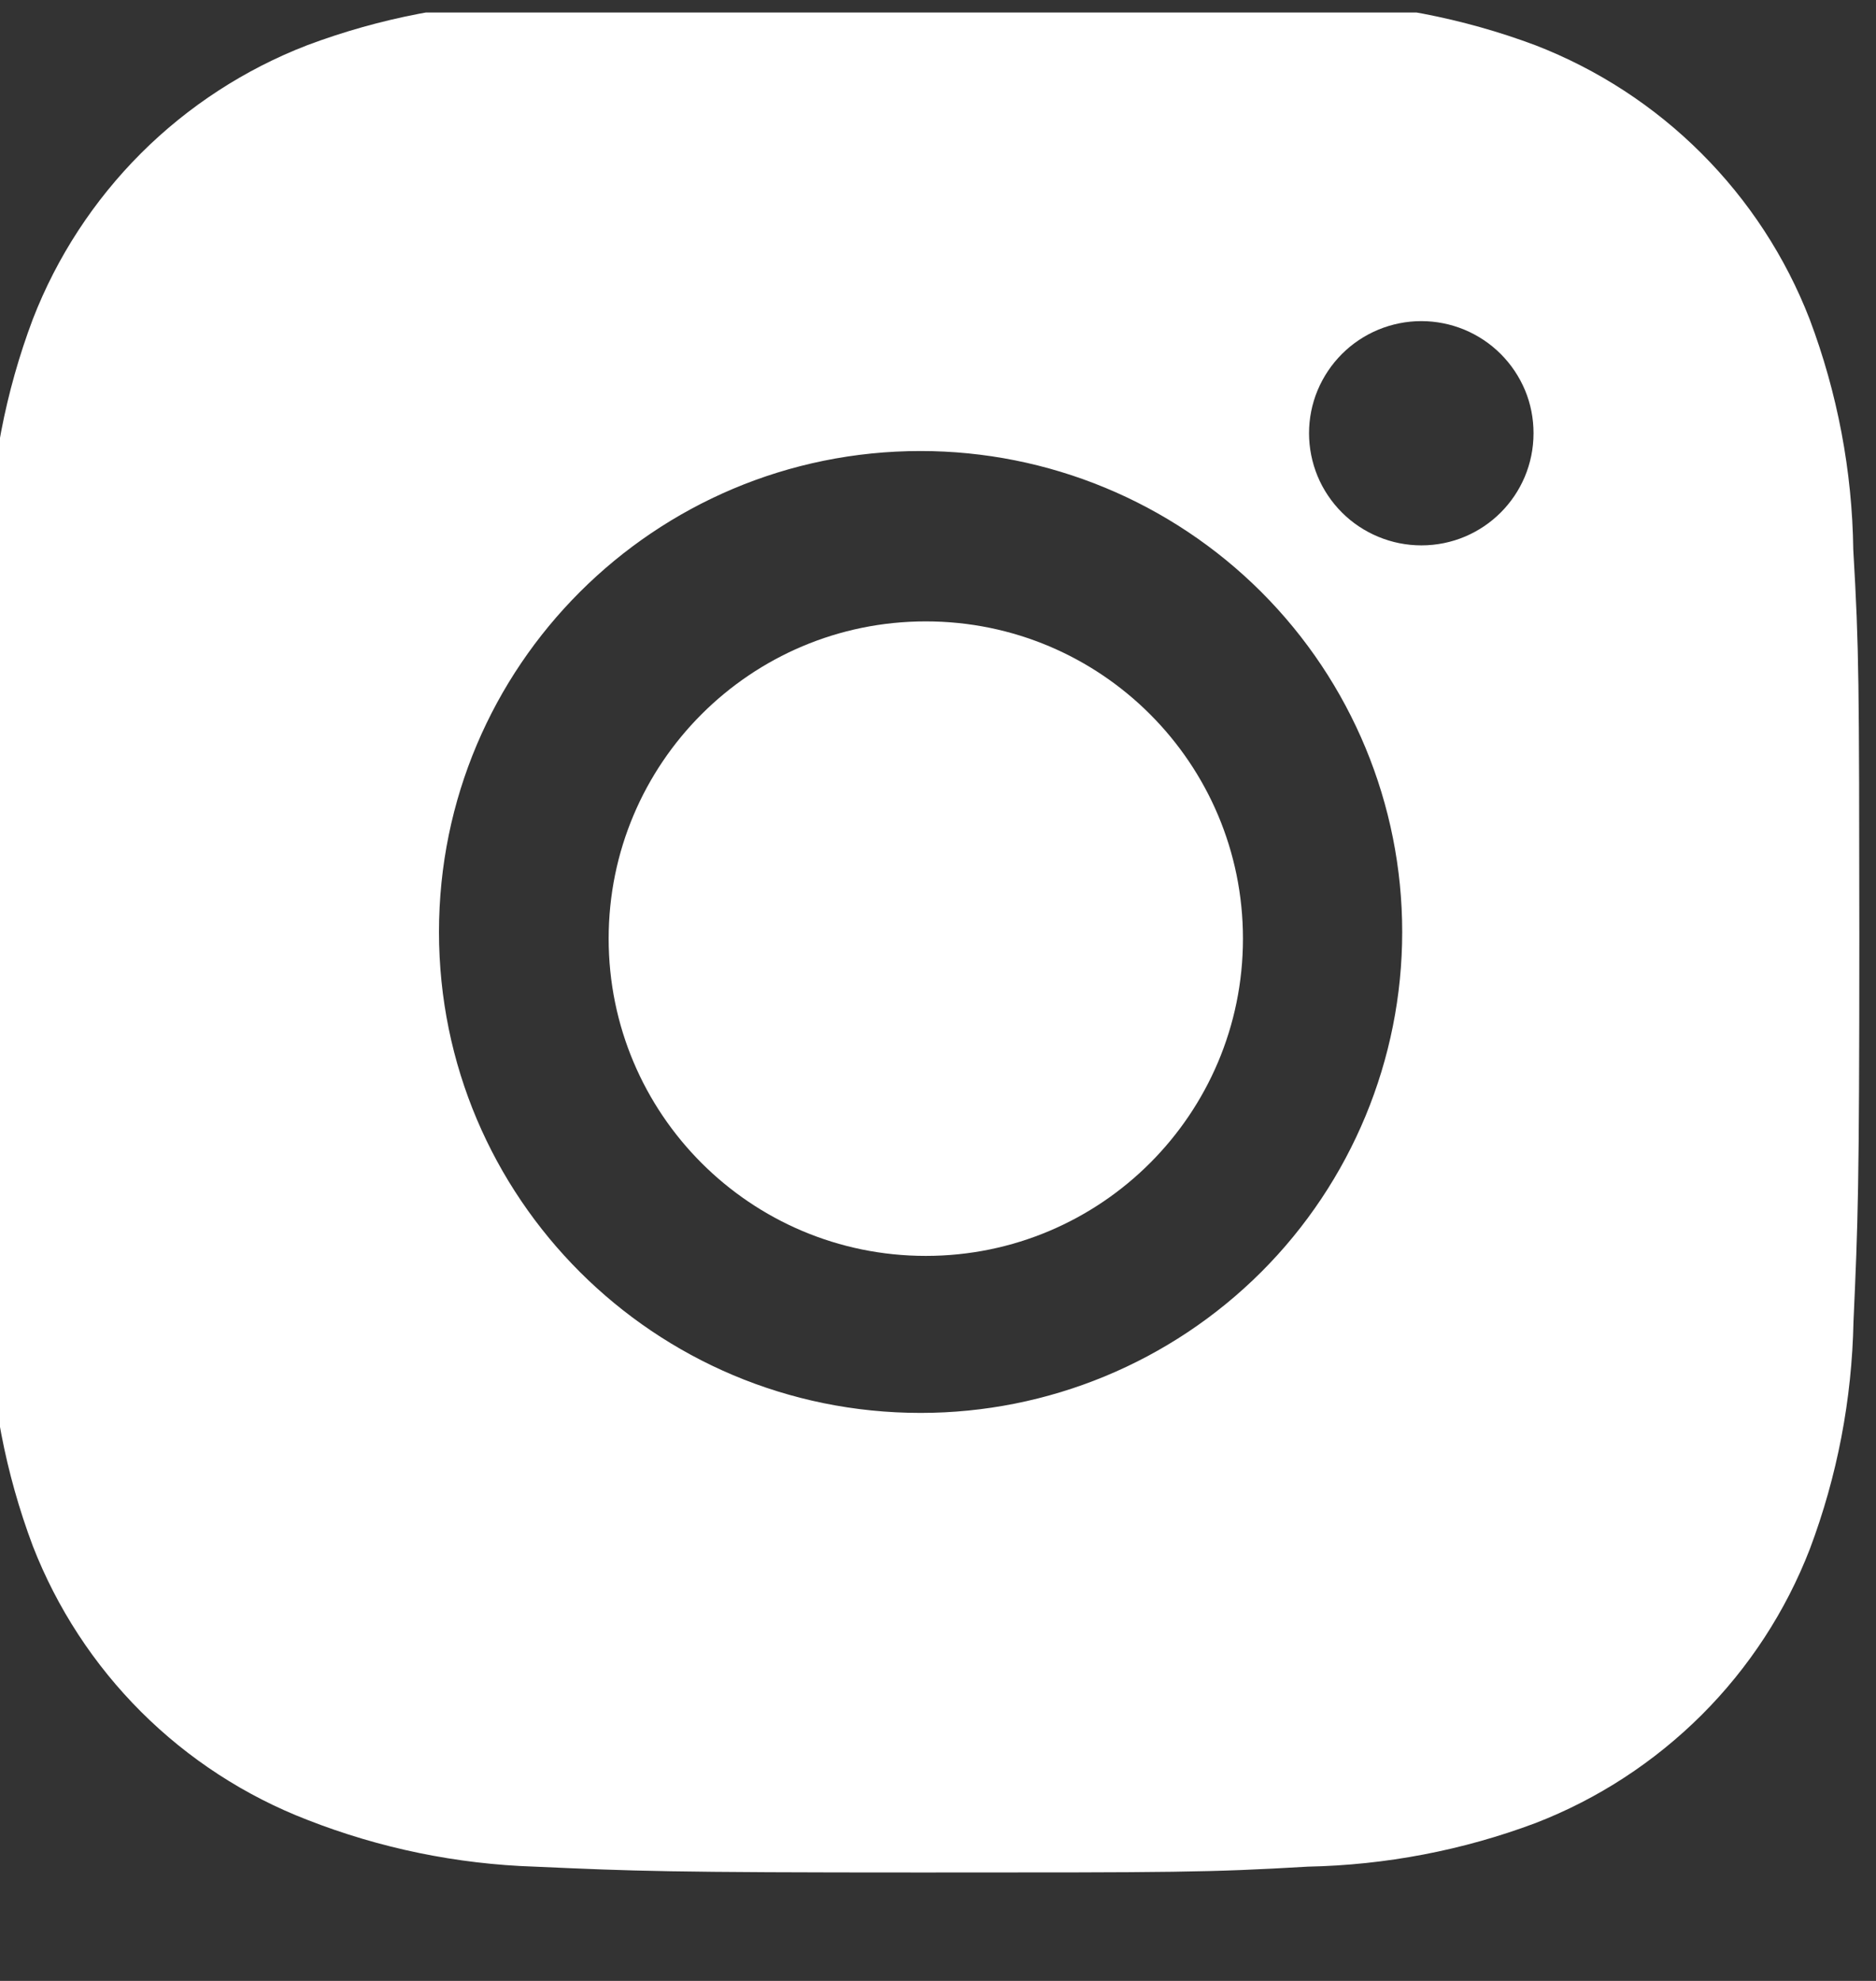 <svg width="18" height="19" viewBox="0 0 18 19" fill="none" xmlns="http://www.w3.org/2000/svg">
<rect x="0" y="0" width="18" height="19" fill="#333333" stroke="none"/>
<g clip-path="url(#clip0_1577_2030)">
<path d="M17.782 5.273C17.772 4.517 17.63 3.769 17.363 3.061C17.132 2.465 16.778 1.923 16.325 1.471C15.872 1.018 15.329 0.665 14.732 0.434C14.032 0.172 13.293 0.03 12.546 0.015C11.585 -0.028 11.28 -0.04 8.839 -0.04C6.398 -0.04 6.085 -0.04 5.131 0.015C4.384 0.03 3.646 0.172 2.947 0.434C2.349 0.665 1.806 1.018 1.353 1.47C0.9 1.923 0.546 2.465 0.315 3.061C0.052 3.759 -0.09 4.496 -0.104 5.242C-0.147 6.203 -0.16 6.507 -0.16 8.944C-0.16 11.381 -0.16 11.692 -0.104 12.646C-0.089 13.393 0.052 14.129 0.315 14.829C0.547 15.425 0.901 15.967 1.354 16.419C1.807 16.871 2.35 17.224 2.948 17.455C3.645 17.728 4.383 17.88 5.132 17.904C6.094 17.947 6.399 17.96 8.84 17.96C11.281 17.96 11.594 17.96 12.548 17.904C13.295 17.889 14.034 17.748 14.733 17.486C15.331 17.255 15.873 16.901 16.327 16.449C16.78 15.997 17.134 15.455 17.365 14.858C17.628 14.16 17.769 13.424 17.784 12.676C17.827 11.716 17.84 11.412 17.84 8.974C17.838 6.537 17.838 6.228 17.782 5.273ZM8.833 13.552C6.28 13.552 4.212 11.488 4.212 8.939C4.212 6.39 6.28 4.326 8.833 4.326C10.059 4.326 11.234 4.812 12.101 5.677C12.967 6.542 13.454 7.715 13.454 8.939C13.454 10.162 12.967 11.336 12.101 12.201C11.234 13.066 10.059 13.552 8.833 13.552ZM13.638 5.231C13.496 5.231 13.356 5.203 13.226 5.149C13.095 5.095 12.976 5.016 12.876 4.916C12.776 4.816 12.696 4.697 12.642 4.567C12.588 4.436 12.56 4.296 12.56 4.155C12.56 4.014 12.588 3.874 12.642 3.744C12.697 3.613 12.776 3.495 12.876 3.395C12.976 3.295 13.095 3.216 13.225 3.162C13.356 3.108 13.496 3.08 13.637 3.08C13.779 3.08 13.919 3.108 14.05 3.162C14.18 3.216 14.299 3.295 14.399 3.395C14.499 3.495 14.578 3.613 14.633 3.744C14.687 3.874 14.714 4.014 14.714 4.155C14.714 4.75 14.233 5.231 13.638 5.231Z" fill="white"/>
<path d="M8.883 12.046C10.564 12.046 11.926 10.684 11.926 9.003C11.926 7.322 10.564 5.96 8.883 5.96C7.202 5.96 5.84 7.322 5.84 9.003C5.84 10.684 7.202 12.046 8.883 12.046Z" fill="white"/>
</g>
<defs>
<clipPath id="clip0_1577_2030">
<rect width="18" height="18" fill="white" transform="translate(0 0.12)"/>
</clipPath>
</defs>
</svg>
